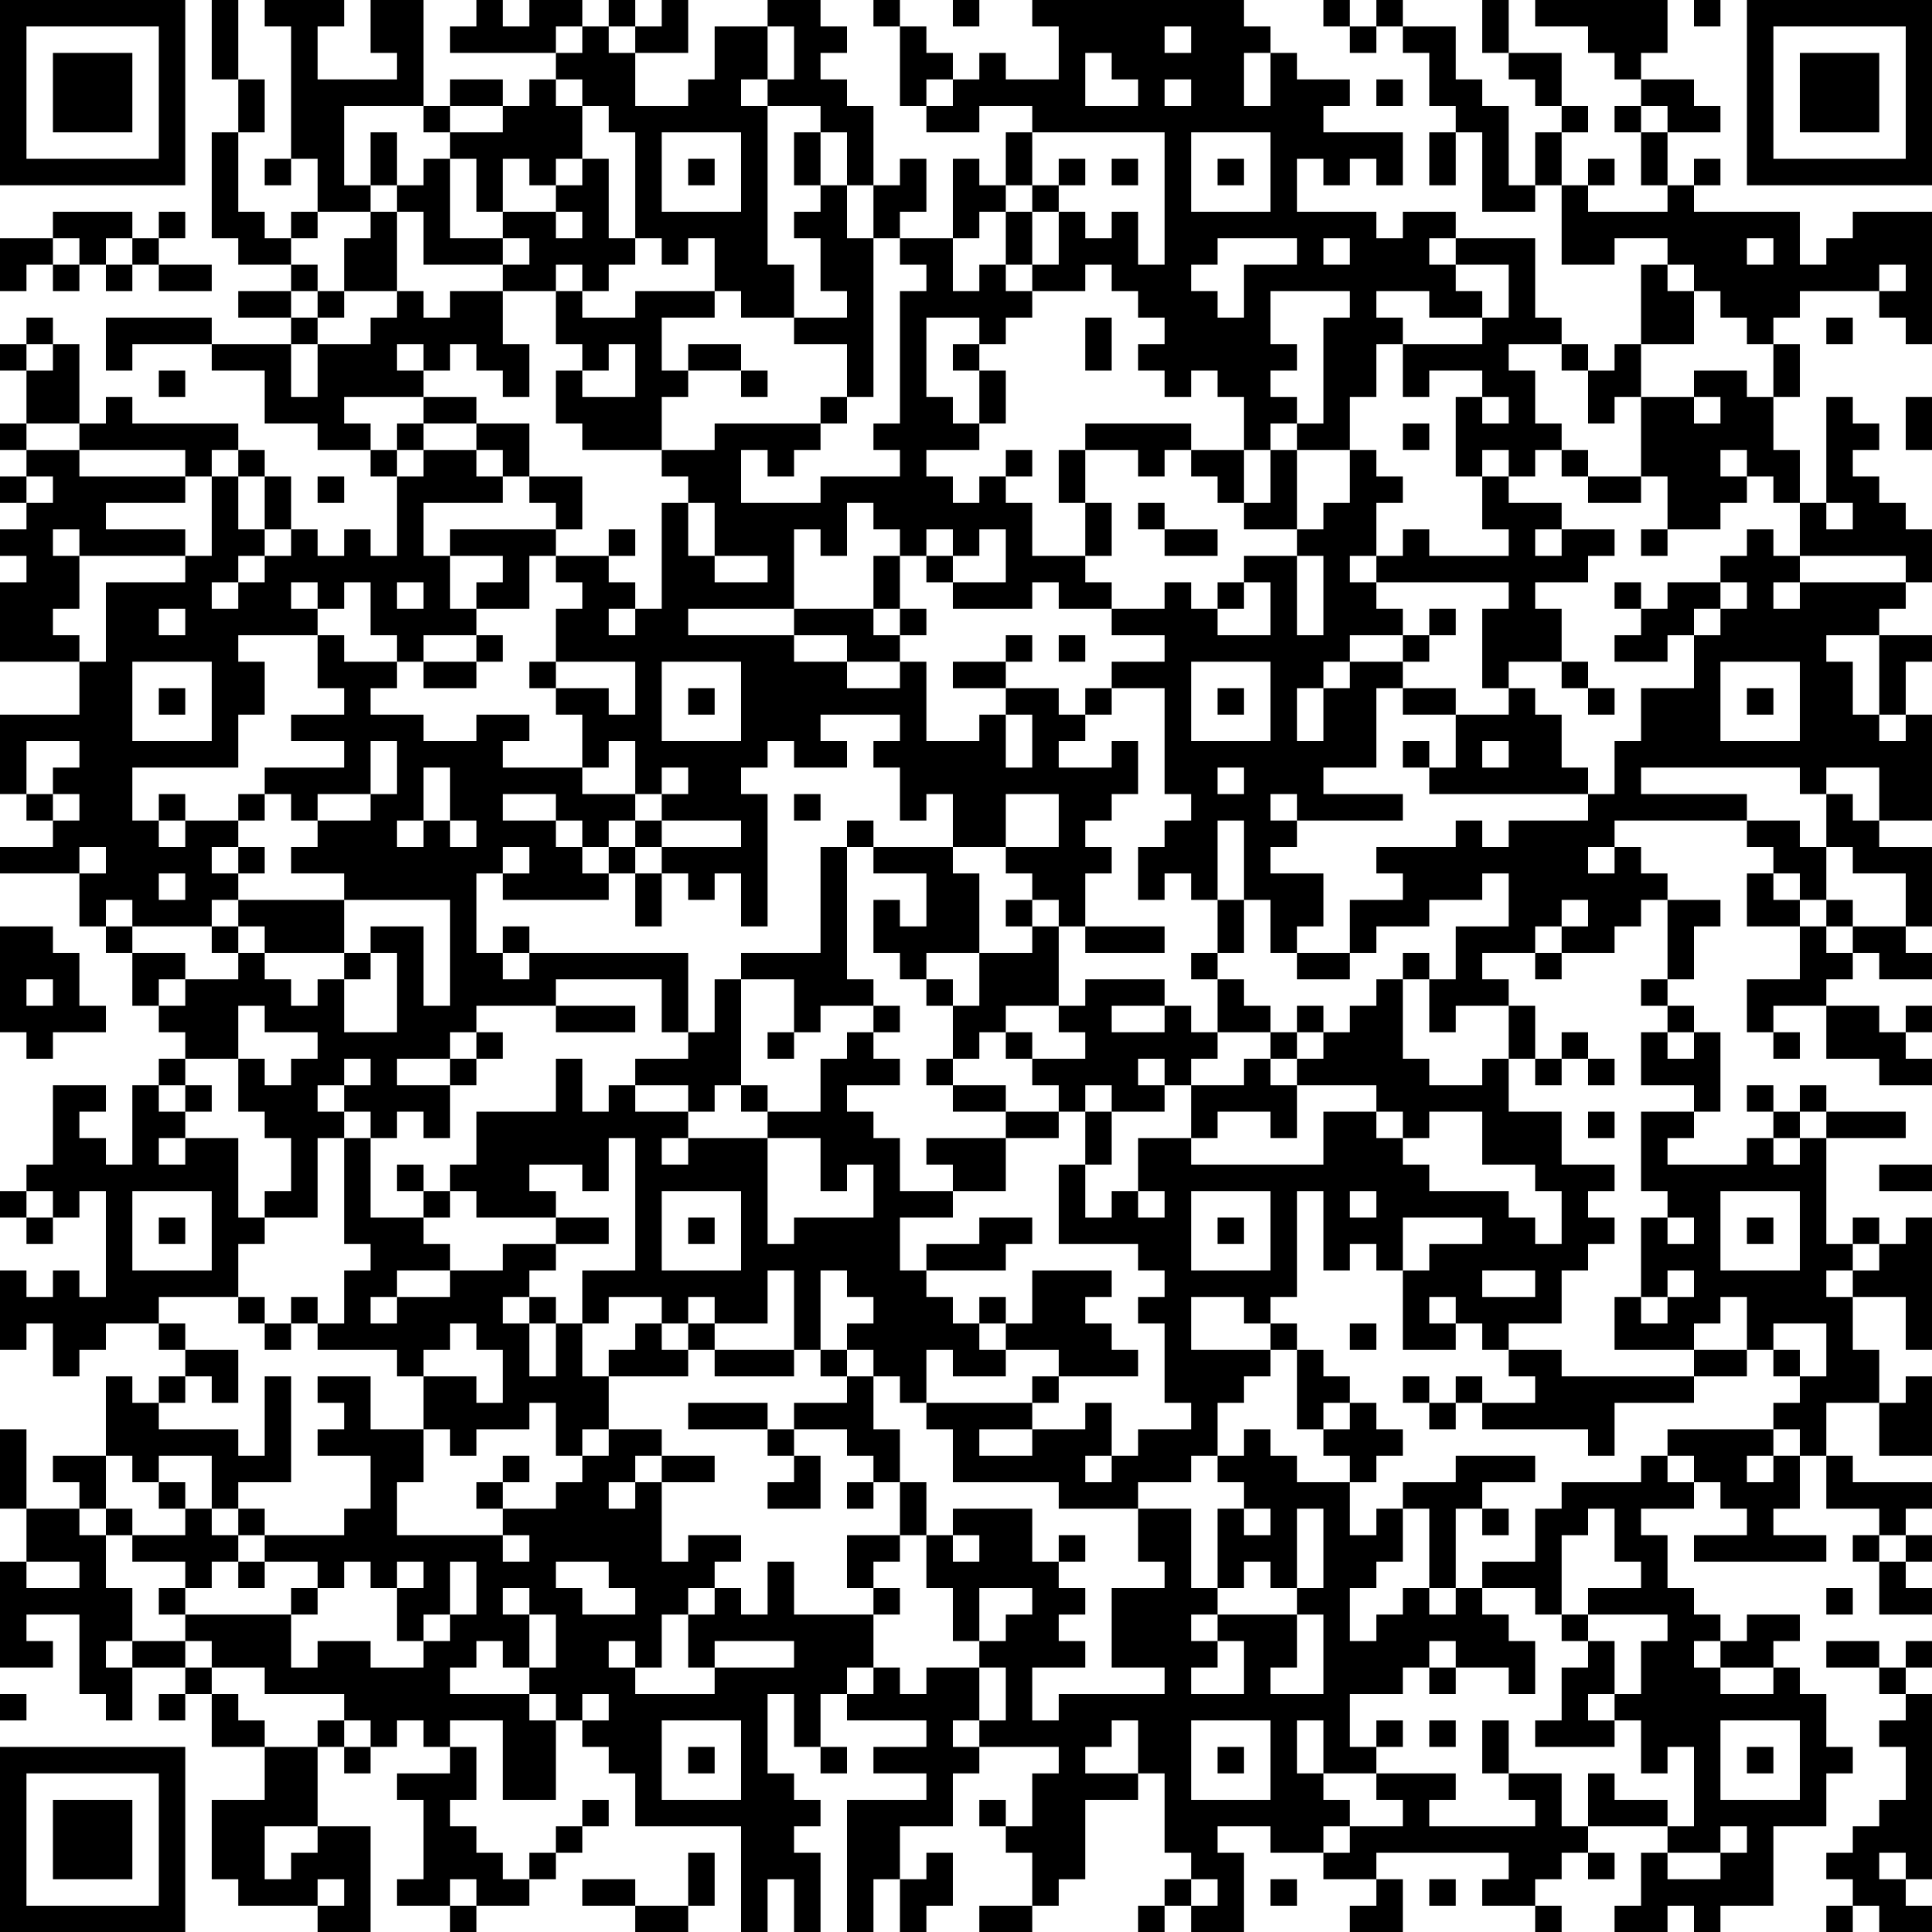 <?xml version="1.0" encoding="UTF-8"?>
<svg xmlns="http://www.w3.org/2000/svg" version="1.1" width="100" height="100" viewBox="0 0 100 100"><rect x="0" y="0" width="100" height="100" fill="#ffffff"/><g transform="scale(1.37)"><g transform="translate(0,0)"><path fill-rule="evenodd" d="M8 0L8 3L9 3L9 5L8 5L8 9L9 9L9 10L11 10L11 11L9 11L9 12L11 12L11 13L8 13L8 12L4 12L4 14L5 14L5 13L8 13L8 14L10 14L10 16L12 16L12 17L14 17L14 18L15 18L15 21L14 21L14 20L13 20L13 21L12 21L12 20L11 20L11 18L10 18L10 17L9 17L9 16L5 16L5 15L4 15L4 16L3 16L3 13L2 13L2 12L1 12L1 13L0 13L0 14L1 14L1 16L0 16L0 17L1 17L1 18L0 18L0 19L1 19L1 20L0 20L0 21L1 21L1 22L0 22L0 25L3 25L3 27L0 27L0 30L1 30L1 31L2 31L2 32L0 32L0 33L3 33L3 35L4 35L4 36L5 36L5 38L6 38L6 39L7 39L7 40L6 40L6 41L5 41L5 44L4 44L4 43L3 43L3 42L4 42L4 41L2 41L2 44L1 44L1 45L0 45L0 46L1 46L1 47L2 47L2 46L3 46L3 45L4 45L4 49L3 49L3 48L2 48L2 49L1 49L1 48L0 48L0 51L1 51L1 50L2 50L2 52L3 52L3 51L4 51L4 50L6 50L6 51L7 51L7 52L6 52L6 53L5 53L5 52L4 52L4 55L2 55L2 56L3 56L3 57L1 57L1 54L0 54L0 57L1 57L1 59L0 59L0 63L2 63L2 62L1 62L1 61L3 61L3 64L4 64L4 65L5 65L5 63L7 63L7 64L6 64L6 65L7 65L7 64L8 64L8 66L10 66L10 68L8 68L8 71L9 71L9 72L12 72L12 73L14 73L14 69L12 69L12 66L13 66L13 67L14 67L14 66L15 66L15 65L16 65L16 66L17 66L17 67L15 67L15 68L16 68L16 71L15 71L15 72L17 72L17 73L18 73L18 72L20 72L20 71L21 71L21 70L22 70L22 69L23 69L23 68L22 68L22 69L21 69L21 70L20 70L20 71L19 71L19 70L18 70L18 69L17 69L17 68L18 68L18 66L17 66L17 65L19 65L19 68L21 68L21 65L22 65L22 66L23 66L23 67L24 67L24 69L28 69L28 73L29 73L29 71L30 71L30 73L31 73L31 70L30 70L30 69L31 69L31 68L30 68L30 67L29 67L29 64L30 64L30 66L31 66L31 67L32 67L32 66L31 66L31 64L32 64L32 65L35 65L35 66L33 66L33 67L35 67L35 68L32 68L32 73L33 73L33 71L34 71L34 73L35 73L35 72L36 72L36 70L35 70L35 71L34 71L34 69L36 69L36 67L37 67L37 66L40 66L40 67L39 67L39 69L38 69L38 68L37 68L37 69L38 69L38 70L39 70L39 72L37 72L37 73L39 73L39 72L40 72L40 71L41 71L41 68L43 68L43 67L44 67L44 70L45 70L45 71L44 71L44 72L43 72L43 73L44 73L44 72L45 72L45 73L47 73L47 70L46 70L46 69L48 69L48 70L50 70L50 71L52 71L52 72L51 72L51 73L53 73L53 71L52 71L52 70L57 70L57 71L56 71L56 72L58 72L58 73L59 73L59 72L58 72L58 71L59 71L59 70L60 70L60 71L61 71L61 70L60 70L60 69L63 69L63 70L62 70L62 72L61 72L61 73L63 73L63 72L64 72L64 73L65 73L65 72L67 72L67 69L69 69L69 67L70 67L70 66L69 66L69 64L68 64L68 63L67 63L67 62L68 62L68 61L66 61L66 62L65 62L65 61L64 61L64 60L63 60L63 58L62 58L62 57L64 57L64 56L65 56L65 57L66 57L66 58L64 58L64 59L69 59L69 58L67 58L67 57L68 57L68 55L69 55L69 57L71 57L71 58L70 58L70 59L71 59L71 61L73 61L73 60L72 60L72 59L73 59L73 58L72 58L72 57L73 57L73 56L70 56L70 55L69 55L69 53L71 53L71 55L73 55L73 52L72 52L72 53L71 53L71 51L70 51L70 49L72 49L72 51L73 51L73 46L72 46L72 47L71 47L71 46L70 46L70 47L69 47L69 43L72 43L72 42L69 42L69 41L68 41L68 42L67 42L67 41L66 41L66 42L67 42L67 43L66 43L66 44L63 44L63 43L64 43L64 42L65 42L65 39L64 39L64 38L63 38L63 37L64 37L64 35L65 35L65 34L63 34L63 33L62 33L62 32L61 32L61 31L66 31L66 32L67 32L67 33L66 33L66 35L68 35L68 37L66 37L66 39L67 39L67 40L68 40L68 39L67 39L67 38L69 38L69 40L71 40L71 41L73 41L73 40L72 40L72 39L73 39L73 38L72 38L72 39L71 39L71 38L69 38L69 37L70 37L70 36L71 36L71 37L73 37L73 36L72 36L72 35L73 35L73 32L71 32L71 31L73 31L73 27L72 27L72 25L73 25L73 24L71 24L71 23L72 23L72 22L73 22L73 20L72 20L72 19L71 19L71 18L70 18L70 17L71 17L71 16L70 16L70 15L69 15L69 19L68 19L68 17L67 17L67 15L68 15L68 13L67 13L67 12L68 12L68 11L71 11L71 12L72 12L72 13L73 13L73 8L70 8L70 9L69 9L69 10L68 10L68 8L64 8L64 7L65 7L65 6L64 6L64 7L63 7L63 5L65 5L65 4L64 4L64 3L62 3L62 2L63 2L63 0L58 0L58 1L60 1L60 2L61 2L61 3L62 3L62 4L61 4L61 5L62 5L62 7L63 7L63 8L60 8L60 7L61 7L61 6L60 6L60 7L59 7L59 5L60 5L60 4L59 4L59 2L57 2L57 0L56 0L56 2L57 2L57 3L58 3L58 4L59 4L59 5L58 5L58 7L57 7L57 4L56 4L56 3L55 3L55 1L53 1L53 0L52 0L52 1L51 1L51 0L50 0L50 1L51 1L51 2L52 2L52 1L53 1L53 2L54 2L54 4L55 4L55 5L54 5L54 7L55 7L55 5L56 5L56 8L58 8L58 7L59 7L59 10L61 10L61 9L63 9L63 10L62 10L62 13L61 13L61 14L60 14L60 13L59 13L59 12L58 12L58 9L55 9L55 8L53 8L53 9L52 9L52 8L49 8L49 6L50 6L50 7L51 7L51 6L52 6L52 7L53 7L53 5L50 5L50 4L51 4L51 3L49 3L49 2L48 2L48 1L47 1L47 0L39 0L39 1L40 1L40 3L38 3L38 2L37 2L37 3L36 3L36 2L35 2L35 1L34 1L34 0L33 0L33 1L34 1L34 4L35 4L35 5L37 5L37 4L39 4L39 5L38 5L38 7L37 7L37 6L36 6L36 9L34 9L34 8L35 8L35 6L34 6L34 7L33 7L33 4L32 4L32 3L31 3L31 2L32 2L32 1L31 1L31 0L29 0L29 1L27 1L27 3L26 3L26 4L24 4L24 2L26 2L26 0L25 0L25 1L24 1L24 0L23 0L23 1L22 1L22 0L20 0L20 1L19 1L19 0L18 0L18 1L17 1L17 2L21 2L21 3L20 3L20 4L19 4L19 3L17 3L17 4L16 4L16 0L14 0L14 2L15 2L15 3L12 3L12 1L13 1L13 0L10 0L10 1L11 1L11 6L10 6L10 7L11 7L11 6L12 6L12 8L11 8L11 9L10 9L10 8L9 8L9 5L10 5L10 3L9 3L9 0ZM36 0L36 1L37 1L37 0ZM64 0L64 1L65 1L65 0ZM21 1L21 2L22 2L22 1ZM23 1L23 2L24 2L24 1ZM29 1L29 3L28 3L28 4L29 4L29 10L30 10L30 12L28 12L28 11L27 11L27 9L26 9L26 10L25 10L25 9L24 9L24 5L23 5L23 4L22 4L22 3L21 3L21 4L22 4L22 6L21 6L21 7L20 7L20 6L19 6L19 8L18 8L18 6L17 6L17 5L19 5L19 4L17 4L17 5L16 5L16 4L13 4L13 7L14 7L14 8L12 8L12 9L11 9L11 10L12 10L12 11L11 11L11 12L12 12L12 13L11 13L11 15L12 15L12 13L14 13L14 12L15 12L15 11L16 11L16 12L17 12L17 11L19 11L19 13L20 13L20 15L19 15L19 14L18 14L18 13L17 13L17 14L16 14L16 13L15 13L15 14L16 14L16 15L13 15L13 16L14 16L14 17L15 17L15 18L16 18L16 17L18 17L18 18L19 18L19 19L16 19L16 21L17 21L17 23L18 23L18 24L16 24L16 25L15 25L15 24L14 24L14 22L13 22L13 23L12 23L12 22L11 22L11 23L12 23L12 24L9 24L9 25L10 25L10 27L9 27L9 29L5 29L5 31L6 31L6 32L7 32L7 31L9 31L9 32L8 32L8 33L9 33L9 34L8 34L8 35L5 35L5 34L4 34L4 35L5 35L5 36L7 36L7 37L6 37L6 38L7 38L7 37L9 37L9 36L10 36L10 37L11 37L11 38L12 38L12 37L13 37L13 39L15 39L15 36L14 36L14 35L16 35L16 38L17 38L17 34L13 34L13 33L11 33L11 32L12 32L12 31L14 31L14 30L15 30L15 28L14 28L14 30L12 30L12 31L11 31L11 30L10 30L10 29L13 29L13 28L11 28L11 27L13 27L13 26L12 26L12 24L13 24L13 25L15 25L15 26L14 26L14 27L16 27L16 28L18 28L18 27L20 27L20 28L19 28L19 29L22 29L22 30L24 30L24 31L23 31L23 32L22 32L22 31L21 31L21 30L19 30L19 31L21 31L21 32L22 32L22 33L23 33L23 34L19 34L19 33L20 33L20 32L19 32L19 33L18 33L18 36L19 36L19 37L20 37L20 36L26 36L26 39L25 39L25 37L21 37L21 38L18 38L18 39L17 39L17 40L15 40L15 41L17 41L17 43L16 43L16 42L15 42L15 43L14 43L14 42L13 42L13 41L14 41L14 40L13 40L13 41L12 41L12 42L13 42L13 43L12 43L12 46L10 46L10 45L11 45L11 43L10 43L10 42L9 42L9 40L10 40L10 41L11 41L11 40L12 40L12 39L10 39L10 38L9 38L9 40L7 40L7 41L6 41L6 42L7 42L7 43L6 43L6 44L7 44L7 43L9 43L9 46L10 46L10 47L9 47L9 49L6 49L6 50L7 50L7 51L9 51L9 53L8 53L8 52L7 52L7 53L6 53L6 54L9 54L9 55L10 55L10 52L11 52L11 56L9 56L9 57L8 57L8 55L6 55L6 56L5 56L5 55L4 55L4 57L3 57L3 58L4 58L4 60L5 60L5 62L4 62L4 63L5 63L5 62L7 62L7 63L8 63L8 64L9 64L9 65L10 65L10 66L12 66L12 65L13 65L13 66L14 66L14 65L13 65L13 64L10 64L10 63L8 63L8 62L7 62L7 61L11 61L11 63L12 63L12 62L14 62L14 63L16 63L16 62L17 62L17 61L18 61L18 59L17 59L17 61L16 61L16 62L15 62L15 60L16 60L16 59L15 59L15 60L14 60L14 59L13 59L13 60L12 60L12 59L10 59L10 58L13 58L13 57L14 57L14 55L12 55L12 54L13 54L13 53L12 53L12 52L14 52L14 54L16 54L16 56L15 56L15 58L19 58L19 59L20 59L20 58L19 58L19 57L21 57L21 56L22 56L22 55L23 55L23 54L25 54L25 55L24 55L24 56L23 56L23 57L24 57L24 56L25 56L25 59L26 59L26 58L28 58L28 59L27 59L27 60L26 60L26 61L25 61L25 63L24 63L24 62L23 62L23 63L24 63L24 64L27 64L27 63L30 63L30 62L27 62L27 63L26 63L26 61L27 61L27 60L28 60L28 61L29 61L29 59L30 59L30 61L33 61L33 63L32 63L32 64L33 64L33 63L34 63L34 64L35 64L35 63L37 63L37 65L36 65L36 66L37 66L37 65L38 65L38 63L37 63L37 62L38 62L38 61L39 61L39 60L37 60L37 62L36 62L36 60L35 60L35 58L36 58L36 59L37 59L37 58L36 58L36 57L39 57L39 59L40 59L40 60L41 60L41 61L40 61L40 62L41 62L41 63L39 63L39 65L40 65L40 64L44 64L44 63L42 63L42 60L44 60L44 59L43 59L43 57L45 57L45 60L46 60L46 61L45 61L45 62L46 62L46 63L45 63L45 64L47 64L47 62L46 62L46 61L49 61L49 63L48 63L48 64L50 64L50 61L49 61L49 60L50 60L50 57L49 57L49 60L48 60L48 59L47 59L47 60L46 60L46 57L47 57L47 58L48 58L48 57L47 57L47 56L46 56L46 55L47 55L47 54L48 54L48 55L49 55L49 56L51 56L51 58L52 58L52 57L53 57L53 59L52 59L52 60L51 60L51 62L52 62L52 61L53 61L53 60L54 60L54 61L55 61L55 60L56 60L56 61L57 61L57 62L58 62L58 64L57 64L57 63L55 63L55 62L54 62L54 63L53 63L53 64L51 64L51 66L52 66L52 67L50 67L50 65L49 65L49 67L50 67L50 68L51 68L51 69L50 69L50 70L51 70L51 69L53 69L53 68L52 68L52 67L55 67L55 68L54 68L54 69L58 69L58 68L57 68L57 67L59 67L59 69L60 69L60 67L61 67L61 68L63 68L63 69L64 69L64 66L63 66L63 67L62 67L62 65L61 65L61 64L62 64L62 62L63 62L63 61L60 61L60 60L62 60L62 59L61 59L61 57L60 57L60 58L59 58L59 61L58 61L58 60L56 60L56 59L58 59L58 57L59 57L59 56L62 56L62 55L63 55L63 56L64 56L64 55L63 55L63 54L67 54L67 55L66 55L66 56L67 56L67 55L68 55L68 54L67 54L67 53L68 53L68 52L69 52L69 50L67 50L67 51L66 51L66 49L65 49L65 50L64 50L64 51L61 51L61 49L62 49L62 50L63 50L63 49L64 49L64 48L63 48L63 49L62 49L62 46L63 46L63 47L64 47L64 46L63 46L63 45L62 45L62 42L64 42L64 41L62 41L62 39L63 39L63 40L64 40L64 39L63 39L63 38L62 38L62 37L63 37L63 34L62 34L62 35L61 35L61 36L59 36L59 35L60 35L60 34L59 34L59 35L58 35L58 36L56 36L56 37L57 37L57 38L55 38L55 39L54 39L54 37L55 37L55 35L57 35L57 33L56 33L56 34L54 34L54 35L52 35L52 36L51 36L51 34L53 34L53 33L52 33L52 32L55 32L55 31L56 31L56 32L57 32L57 31L60 31L60 30L61 30L61 28L62 28L62 26L64 26L64 24L65 24L65 23L66 23L66 22L65 22L65 21L66 21L66 20L67 20L67 21L68 21L68 22L67 22L67 23L68 23L68 22L72 22L72 21L68 21L68 19L67 19L67 18L66 18L66 17L65 17L65 18L66 18L66 19L65 19L65 20L63 20L63 18L62 18L62 15L64 15L64 16L65 16L65 15L64 15L64 14L66 14L66 15L67 15L67 13L66 13L66 12L65 12L65 11L64 11L64 10L63 10L63 11L64 11L64 13L62 13L62 15L61 15L61 16L60 16L60 14L59 14L59 13L57 13L57 14L58 14L58 16L59 16L59 17L58 17L58 18L57 18L57 17L56 17L56 18L55 18L55 15L56 15L56 16L57 16L57 15L56 15L56 14L54 14L54 15L53 15L53 13L56 13L56 12L57 12L57 10L55 10L55 9L54 9L54 10L55 10L55 11L56 11L56 12L54 12L54 11L52 11L52 12L53 12L53 13L52 13L52 15L51 15L51 17L49 17L49 16L50 16L50 12L51 12L51 11L48 11L48 13L49 13L49 14L48 14L48 15L49 15L49 16L48 16L48 17L47 17L47 15L46 15L46 14L45 14L45 15L44 15L44 14L43 14L43 13L44 13L44 12L43 12L43 11L42 11L42 10L41 10L41 11L39 11L39 10L40 10L40 8L41 8L41 9L42 9L42 8L43 8L43 10L44 10L44 5L39 5L39 7L38 7L38 8L37 8L37 9L36 9L36 11L37 11L37 10L38 10L38 11L39 11L39 12L38 12L38 13L37 13L37 12L35 12L35 15L36 15L36 16L37 16L37 17L35 17L35 18L36 18L36 19L37 19L37 18L38 18L38 19L39 19L39 21L41 21L41 22L42 22L42 23L40 23L40 22L39 22L39 23L36 23L36 22L38 22L38 20L37 20L37 21L36 21L36 20L35 20L35 21L34 21L34 20L33 20L33 19L32 19L32 21L31 21L31 20L30 20L30 23L26 23L26 24L30 24L30 25L32 25L32 26L34 26L34 25L35 25L35 28L37 28L37 27L38 27L38 29L39 29L39 27L38 27L38 26L40 26L40 27L41 27L41 28L40 28L40 29L42 29L42 28L43 28L43 30L42 30L42 31L41 31L41 32L42 32L42 33L41 33L41 35L40 35L40 34L39 34L39 33L38 33L38 32L40 32L40 30L38 30L38 32L36 32L36 30L35 30L35 31L34 31L34 29L33 29L33 28L34 28L34 27L31 27L31 28L32 28L32 29L30 29L30 28L29 28L29 29L28 29L28 30L29 30L29 35L28 35L28 33L27 33L27 34L26 34L26 33L25 33L25 32L28 32L28 31L25 31L25 30L26 30L26 29L25 29L25 30L24 30L24 28L23 28L23 29L22 29L22 27L21 27L21 26L23 26L23 27L24 27L24 25L21 25L21 23L22 23L22 22L21 22L21 21L23 21L23 22L24 22L24 23L23 23L23 24L24 24L24 23L25 23L25 19L26 19L26 21L27 21L27 22L29 22L29 21L27 21L27 19L26 19L26 18L25 18L25 17L27 17L27 16L31 16L31 17L30 17L30 18L29 18L29 17L28 17L28 19L31 19L31 18L34 18L34 17L33 17L33 16L34 16L34 11L35 11L35 10L34 10L34 9L33 9L33 7L32 7L32 5L31 5L31 4L29 4L29 3L30 3L30 1ZM44 1L44 2L45 2L45 1ZM41 2L41 4L43 4L43 3L42 3L42 2ZM47 2L47 4L48 4L48 2ZM35 3L35 4L36 4L36 3ZM44 3L44 4L45 4L45 3ZM52 3L52 4L53 4L53 3ZM62 4L62 5L63 5L63 4ZM14 5L14 7L15 7L15 8L14 8L14 9L13 9L13 11L12 11L12 12L13 12L13 11L15 11L15 8L16 8L16 10L19 10L19 11L21 11L21 13L22 13L22 14L21 14L21 16L22 16L22 17L25 17L25 15L26 15L26 14L28 14L28 15L29 15L29 14L28 14L28 13L26 13L26 14L25 14L25 12L27 12L27 11L24 11L24 12L22 12L22 11L23 11L23 10L24 10L24 9L23 9L23 6L22 6L22 7L21 7L21 8L19 8L19 9L17 9L17 6L16 6L16 7L15 7L15 5ZM25 5L25 8L28 8L28 5ZM30 5L30 7L31 7L31 8L30 8L30 9L31 9L31 11L32 11L32 12L30 12L30 13L32 13L32 15L31 15L31 16L32 16L32 15L33 15L33 9L32 9L32 7L31 7L31 5ZM45 5L45 8L48 8L48 5ZM26 6L26 7L27 7L27 6ZM40 6L40 7L39 7L39 8L38 8L38 10L39 10L39 8L40 8L40 7L41 7L41 6ZM42 6L42 7L43 7L43 6ZM46 6L46 7L47 7L47 6ZM2 8L2 9L0 9L0 11L1 11L1 10L2 10L2 11L3 11L3 10L4 10L4 11L5 11L5 10L6 10L6 11L8 11L8 10L6 10L6 9L7 9L7 8L6 8L6 9L5 9L5 8ZM21 8L21 9L22 9L22 8ZM2 9L2 10L3 10L3 9ZM4 9L4 10L5 10L5 9ZM19 9L19 10L20 10L20 9ZM46 9L46 10L45 10L45 11L46 11L46 12L47 12L47 10L49 10L49 9ZM50 9L50 10L51 10L51 9ZM66 9L66 10L67 10L67 9ZM21 10L21 11L22 11L22 10ZM71 10L71 11L72 11L72 10ZM41 12L41 14L42 14L42 12ZM69 12L69 13L70 13L70 12ZM1 13L1 14L2 14L2 13ZM23 13L23 14L22 14L22 15L24 15L24 13ZM36 13L36 14L37 14L37 16L38 16L38 14L37 14L37 13ZM6 14L6 15L7 15L7 14ZM16 15L16 16L15 16L15 17L16 17L16 16L18 16L18 17L19 17L19 18L20 18L20 19L21 19L21 20L17 20L17 21L19 21L19 22L18 22L18 23L20 23L20 21L21 21L21 20L22 20L22 18L20 18L20 16L18 16L18 15ZM72 15L72 17L73 17L73 15ZM1 16L1 17L3 17L3 18L7 18L7 19L4 19L4 20L7 20L7 21L3 21L3 20L2 20L2 21L3 21L3 23L2 23L2 24L3 24L3 25L4 25L4 22L7 22L7 21L8 21L8 18L9 18L9 20L10 20L10 21L9 21L9 22L8 22L8 23L9 23L9 22L10 22L10 21L11 21L11 20L10 20L10 18L9 18L9 17L8 17L8 18L7 18L7 17L3 17L3 16ZM41 16L41 17L40 17L40 19L41 19L41 21L42 21L42 19L41 19L41 17L43 17L43 18L44 18L44 17L45 17L45 18L46 18L46 19L47 19L47 20L49 20L49 21L47 21L47 22L46 22L46 23L45 23L45 22L44 22L44 23L42 23L42 24L44 24L44 25L42 25L42 26L41 26L41 27L42 27L42 26L44 26L44 30L45 30L45 31L44 31L44 32L43 32L43 34L44 34L44 33L45 33L45 34L46 34L46 36L45 36L45 37L46 37L46 39L45 39L45 38L44 38L44 37L41 37L41 38L40 38L40 35L39 35L39 34L38 34L38 35L39 35L39 36L37 36L37 33L36 33L36 32L33 32L33 31L32 31L32 32L31 32L31 36L28 36L28 37L27 37L27 39L26 39L26 40L24 40L24 41L23 41L23 42L22 42L22 40L21 40L21 42L18 42L18 44L17 44L17 45L16 45L16 44L15 44L15 45L16 45L16 46L14 46L14 43L13 43L13 47L14 47L14 48L13 48L13 50L12 50L12 49L11 49L11 50L10 50L10 49L9 49L9 50L10 50L10 51L11 51L11 50L12 50L12 51L15 51L15 52L16 52L16 54L17 54L17 55L18 55L18 54L20 54L20 53L21 53L21 55L22 55L22 54L23 54L23 52L26 52L26 51L27 51L27 52L30 52L30 51L31 51L31 52L32 52L32 53L30 53L30 54L29 54L29 53L26 53L26 54L29 54L29 55L30 55L30 56L29 56L29 57L31 57L31 55L30 55L30 54L32 54L32 55L33 55L33 56L32 56L32 57L33 57L33 56L34 56L34 58L32 58L32 60L33 60L33 61L34 61L34 60L33 60L33 59L34 59L34 58L35 58L35 56L34 56L34 54L33 54L33 52L34 52L34 53L35 53L35 54L36 54L36 56L40 56L40 57L43 57L43 56L45 56L45 55L46 55L46 53L47 53L47 52L48 52L48 51L49 51L49 54L50 54L50 55L51 55L51 56L52 56L52 55L53 55L53 54L52 54L52 53L51 53L51 52L50 52L50 51L49 51L49 50L48 50L48 49L49 49L49 45L50 45L50 48L51 48L51 47L52 47L52 48L53 48L53 51L55 51L55 50L56 50L56 51L57 51L57 52L58 52L58 53L56 53L56 52L55 52L55 53L54 53L54 52L53 52L53 53L54 53L54 54L55 54L55 53L56 53L56 54L60 54L60 55L61 55L61 53L64 53L64 52L66 52L66 51L64 51L64 52L59 52L59 51L57 51L57 50L59 50L59 48L60 48L60 47L61 47L61 46L60 46L60 45L61 45L61 44L59 44L59 42L57 42L57 40L58 40L58 41L59 41L59 40L60 40L60 41L61 41L61 40L60 40L60 39L59 39L59 40L58 40L58 38L57 38L57 40L56 40L56 41L54 41L54 40L53 40L53 37L54 37L54 36L53 36L53 37L52 37L52 38L51 38L51 39L50 39L50 38L49 38L49 39L48 39L48 38L47 38L47 37L46 37L46 36L47 36L47 34L48 34L48 36L49 36L49 37L51 37L51 36L49 36L49 35L50 35L50 33L48 33L48 32L49 32L49 31L53 31L53 30L50 30L50 29L52 29L52 26L53 26L53 27L55 27L55 29L54 29L54 28L53 28L53 29L54 29L54 30L60 30L60 29L59 29L59 27L58 27L58 26L57 26L57 25L59 25L59 26L60 26L60 27L61 27L61 26L60 26L60 25L59 25L59 23L58 23L58 22L60 22L60 21L61 21L61 20L59 20L59 19L57 19L57 18L56 18L56 20L57 20L57 21L54 21L54 20L53 20L53 21L52 21L52 19L53 19L53 18L52 18L52 17L51 17L51 19L50 19L50 20L49 20L49 17L48 17L48 19L47 19L47 17L45 17L45 16ZM53 16L53 17L54 17L54 16ZM38 17L38 18L39 18L39 17ZM59 17L59 18L60 18L60 19L62 19L62 18L60 18L60 17ZM1 18L1 19L2 19L2 18ZM12 18L12 19L13 19L13 18ZM43 19L43 20L44 20L44 21L46 21L46 20L44 20L44 19ZM69 19L69 20L70 20L70 19ZM23 20L23 21L24 21L24 20ZM58 20L58 21L59 21L59 20ZM62 20L62 21L63 21L63 20ZM33 21L33 23L30 23L30 24L32 24L32 25L34 25L34 24L35 24L35 23L34 23L34 21ZM35 21L35 22L36 22L36 21ZM49 21L49 24L50 24L50 21ZM51 21L51 22L52 22L52 23L53 23L53 24L51 24L51 25L50 25L50 26L49 26L49 28L50 28L50 26L51 26L51 25L53 25L53 26L55 26L55 27L57 27L57 26L56 26L56 23L57 23L57 22L52 22L52 21ZM15 22L15 23L16 23L16 22ZM47 22L47 23L46 23L46 24L48 24L48 22ZM61 22L61 23L62 23L62 24L61 24L61 25L63 25L63 24L64 24L64 23L65 23L65 22L63 22L63 23L62 23L62 22ZM6 23L6 24L7 24L7 23ZM33 23L33 24L34 24L34 23ZM54 23L54 24L53 24L53 25L54 25L54 24L55 24L55 23ZM18 24L18 25L16 25L16 26L18 26L18 25L19 25L19 24ZM38 24L38 25L36 25L36 26L38 26L38 25L39 25L39 24ZM40 24L40 25L41 25L41 24ZM69 24L69 25L70 25L70 27L71 27L71 28L72 28L72 27L71 27L71 24ZM5 25L5 28L8 28L8 25ZM20 25L20 26L21 26L21 25ZM25 25L25 28L28 28L28 25ZM45 25L45 28L48 28L48 25ZM65 25L65 28L68 28L68 25ZM6 26L6 27L7 27L7 26ZM26 26L26 27L27 27L27 26ZM46 26L46 27L47 27L47 26ZM66 26L66 27L67 27L67 26ZM1 28L1 30L2 30L2 31L3 31L3 30L2 30L2 29L3 29L3 28ZM56 28L56 29L57 29L57 28ZM16 29L16 31L15 31L15 32L16 32L16 31L17 31L17 32L18 32L18 31L17 31L17 29ZM46 29L46 30L47 30L47 29ZM62 29L62 30L66 30L66 31L68 31L68 32L69 32L69 34L68 34L68 33L67 33L67 34L68 34L68 35L69 35L69 36L70 36L70 35L72 35L72 33L70 33L70 32L69 32L69 30L70 30L70 31L71 31L71 29L69 29L69 30L68 30L68 29ZM6 30L6 31L7 31L7 30ZM9 30L9 31L10 31L10 30ZM30 30L30 31L31 31L31 30ZM48 30L48 31L49 31L49 30ZM24 31L24 32L23 32L23 33L24 33L24 35L25 35L25 33L24 33L24 32L25 32L25 31ZM46 31L46 34L47 34L47 31ZM3 32L3 33L4 33L4 32ZM9 32L9 33L10 33L10 32ZM32 32L32 37L33 37L33 38L31 38L31 39L30 39L30 37L28 37L28 41L27 41L27 42L26 42L26 41L24 41L24 42L26 42L26 43L25 43L25 44L26 44L26 43L29 43L29 47L30 47L30 46L33 46L33 44L32 44L32 45L31 45L31 43L29 43L29 42L31 42L31 40L32 40L32 39L33 39L33 40L34 40L34 41L32 41L32 42L33 42L33 43L34 43L34 45L36 45L36 46L34 46L34 48L35 48L35 49L36 49L36 50L37 50L37 51L38 51L38 52L36 52L36 51L35 51L35 53L39 53L39 54L37 54L37 55L39 55L39 54L41 54L41 53L42 53L42 55L41 55L41 56L42 56L42 55L43 55L43 54L45 54L45 53L44 53L44 50L43 50L43 49L44 49L44 48L43 48L43 47L40 47L40 44L41 44L41 46L42 46L42 45L43 45L43 46L44 46L44 45L43 45L43 43L45 43L45 44L50 44L50 42L52 42L52 43L53 43L53 44L54 44L54 45L57 45L57 46L58 46L58 47L59 47L59 45L58 45L58 44L56 44L56 42L54 42L54 43L53 43L53 42L52 42L52 41L49 41L49 40L50 40L50 39L49 39L49 40L48 40L48 39L46 39L46 40L45 40L45 41L44 41L44 40L43 40L43 41L44 41L44 42L42 42L42 41L41 41L41 42L40 42L40 41L39 41L39 40L41 40L41 39L40 39L40 38L38 38L38 39L37 39L37 40L36 40L36 38L37 38L37 36L35 36L35 37L34 37L34 36L33 36L33 34L34 34L34 35L35 35L35 33L33 33L33 32ZM60 32L60 33L61 33L61 32ZM6 33L6 34L7 34L7 33ZM9 34L9 35L8 35L8 36L9 36L9 35L10 35L10 36L13 36L13 37L14 37L14 36L13 36L13 34ZM69 34L69 35L70 35L70 34ZM0 35L0 39L1 39L1 40L2 40L2 39L4 39L4 38L3 38L3 36L2 36L2 35ZM19 35L19 36L20 36L20 35ZM41 35L41 36L44 36L44 35ZM58 36L58 37L59 37L59 36ZM1 37L1 38L2 38L2 37ZM35 37L35 38L36 38L36 37ZM21 38L21 39L24 39L24 38ZM33 38L33 39L34 39L34 38ZM42 38L42 39L44 39L44 38ZM18 39L18 40L17 40L17 41L18 41L18 40L19 40L19 39ZM29 39L29 40L30 40L30 39ZM38 39L38 40L39 40L39 39ZM35 40L35 41L36 41L36 42L38 42L38 43L35 43L35 44L36 44L36 45L38 45L38 43L40 43L40 42L38 42L38 41L36 41L36 40ZM47 40L47 41L45 41L45 43L46 43L46 42L48 42L48 43L49 43L49 41L48 41L48 40ZM7 41L7 42L8 42L8 41ZM28 41L28 42L29 42L29 41ZM41 42L41 44L42 44L42 42ZM60 42L60 43L61 43L61 42ZM68 42L68 43L67 43L67 44L68 44L68 43L69 43L69 42ZM23 43L23 45L22 45L22 44L20 44L20 45L21 45L21 46L18 46L18 45L17 45L17 46L16 46L16 47L17 47L17 48L15 48L15 49L14 49L14 50L15 50L15 49L17 49L17 48L19 48L19 47L21 47L21 48L20 48L20 49L19 49L19 50L20 50L20 52L21 52L21 50L22 50L22 52L23 52L23 51L24 51L24 50L25 50L25 51L26 51L26 50L27 50L27 51L30 51L30 48L29 48L29 50L27 50L27 49L26 49L26 50L25 50L25 49L23 49L23 50L22 50L22 48L24 48L24 43ZM71 44L71 45L73 45L73 44ZM1 45L1 46L2 46L2 45ZM5 45L5 48L8 48L8 45ZM25 45L25 48L28 48L28 45ZM45 45L45 48L48 48L48 45ZM51 45L51 46L52 46L52 45ZM65 45L65 48L68 48L68 45ZM6 46L6 47L7 47L7 46ZM21 46L21 47L23 47L23 46ZM26 46L26 47L27 47L27 46ZM37 46L37 47L35 47L35 48L38 48L38 47L39 47L39 46ZM46 46L46 47L47 47L47 46ZM53 46L53 48L54 48L54 47L56 47L56 46ZM66 46L66 47L67 47L67 46ZM70 47L70 48L69 48L69 49L70 49L70 48L71 48L71 47ZM31 48L31 51L32 51L32 52L33 52L33 51L32 51L32 50L33 50L33 49L32 49L32 48ZM39 48L39 50L38 50L38 49L37 49L37 50L38 50L38 51L40 51L40 52L39 52L39 53L40 53L40 52L43 52L43 51L42 51L42 50L41 50L41 49L42 49L42 48ZM56 48L56 49L58 49L58 48ZM20 49L20 50L21 50L21 49ZM45 49L45 51L48 51L48 50L47 50L47 49ZM54 49L54 50L55 50L55 49ZM17 50L17 51L16 51L16 52L18 52L18 53L19 53L19 51L18 51L18 50ZM51 50L51 51L52 51L52 50ZM67 51L67 52L68 52L68 51ZM50 53L50 54L51 54L51 53ZM19 55L19 56L18 56L18 57L19 57L19 56L20 56L20 55ZM25 55L25 56L27 56L27 55ZM55 55L55 56L53 56L53 57L54 57L54 60L55 60L55 57L56 57L56 58L57 58L57 57L56 57L56 56L58 56L58 55ZM6 56L6 57L7 57L7 58L5 58L5 57L4 57L4 58L5 58L5 59L7 59L7 60L6 60L6 61L7 61L7 60L8 60L8 59L9 59L9 60L10 60L10 59L9 59L9 58L10 58L10 57L9 57L9 58L8 58L8 57L7 57L7 56ZM40 58L40 59L41 59L41 58ZM71 58L71 59L72 59L72 58ZM1 59L1 60L3 60L3 59ZM21 59L21 60L22 60L22 61L24 61L24 60L23 60L23 59ZM11 60L11 61L12 61L12 60ZM19 60L19 61L20 61L20 63L19 63L19 62L18 62L18 63L17 63L17 64L20 64L20 65L21 65L21 64L20 64L20 63L21 63L21 61L20 61L20 60ZM69 60L69 61L70 61L70 60ZM59 61L59 62L60 62L60 63L59 63L59 65L58 65L58 66L61 66L61 65L60 65L60 64L61 64L61 62L60 62L60 61ZM64 62L64 63L65 63L65 64L67 64L67 63L65 63L65 62ZM69 62L69 63L71 63L71 64L72 64L72 65L71 65L71 66L72 66L72 68L71 68L71 69L70 69L70 70L69 70L69 71L70 71L70 72L69 72L69 73L70 73L70 72L71 72L71 73L73 73L73 72L72 72L72 71L73 71L73 64L72 64L72 63L73 63L73 62L72 62L72 63L71 63L71 62ZM54 63L54 64L55 64L55 63ZM0 64L0 65L1 65L1 64ZM22 64L22 65L23 65L23 64ZM25 65L25 68L28 68L28 65ZM42 65L42 66L41 66L41 67L43 67L43 65ZM45 65L45 68L48 68L48 65ZM52 65L52 66L53 66L53 65ZM54 65L54 66L55 66L55 65ZM56 65L56 67L57 67L57 65ZM65 65L65 68L68 68L68 65ZM26 66L26 67L27 67L27 66ZM46 66L46 67L47 67L47 66ZM66 66L66 67L67 67L67 66ZM10 69L10 71L11 71L11 70L12 70L12 69ZM65 69L65 70L63 70L63 71L65 71L65 70L66 70L66 69ZM26 70L26 72L24 72L24 71L22 71L22 72L24 72L24 73L26 73L26 72L27 72L27 70ZM71 70L71 71L72 71L72 70ZM12 71L12 72L13 72L13 71ZM17 71L17 72L18 72L18 71ZM45 71L45 72L46 72L46 71ZM48 71L48 72L49 72L49 71ZM54 71L54 72L55 72L55 71ZM0 0L0 7L7 7L7 0ZM1 1L1 6L6 6L6 1ZM2 2L2 5L5 5L5 2ZM66 0L66 7L73 7L73 0ZM67 1L67 6L72 6L72 1ZM68 2L68 5L71 5L71 2ZM0 66L0 73L7 73L7 66ZM1 67L1 72L6 72L6 67ZM2 68L2 71L5 71L5 68Z" fill="#000000"/></g></g></svg>
